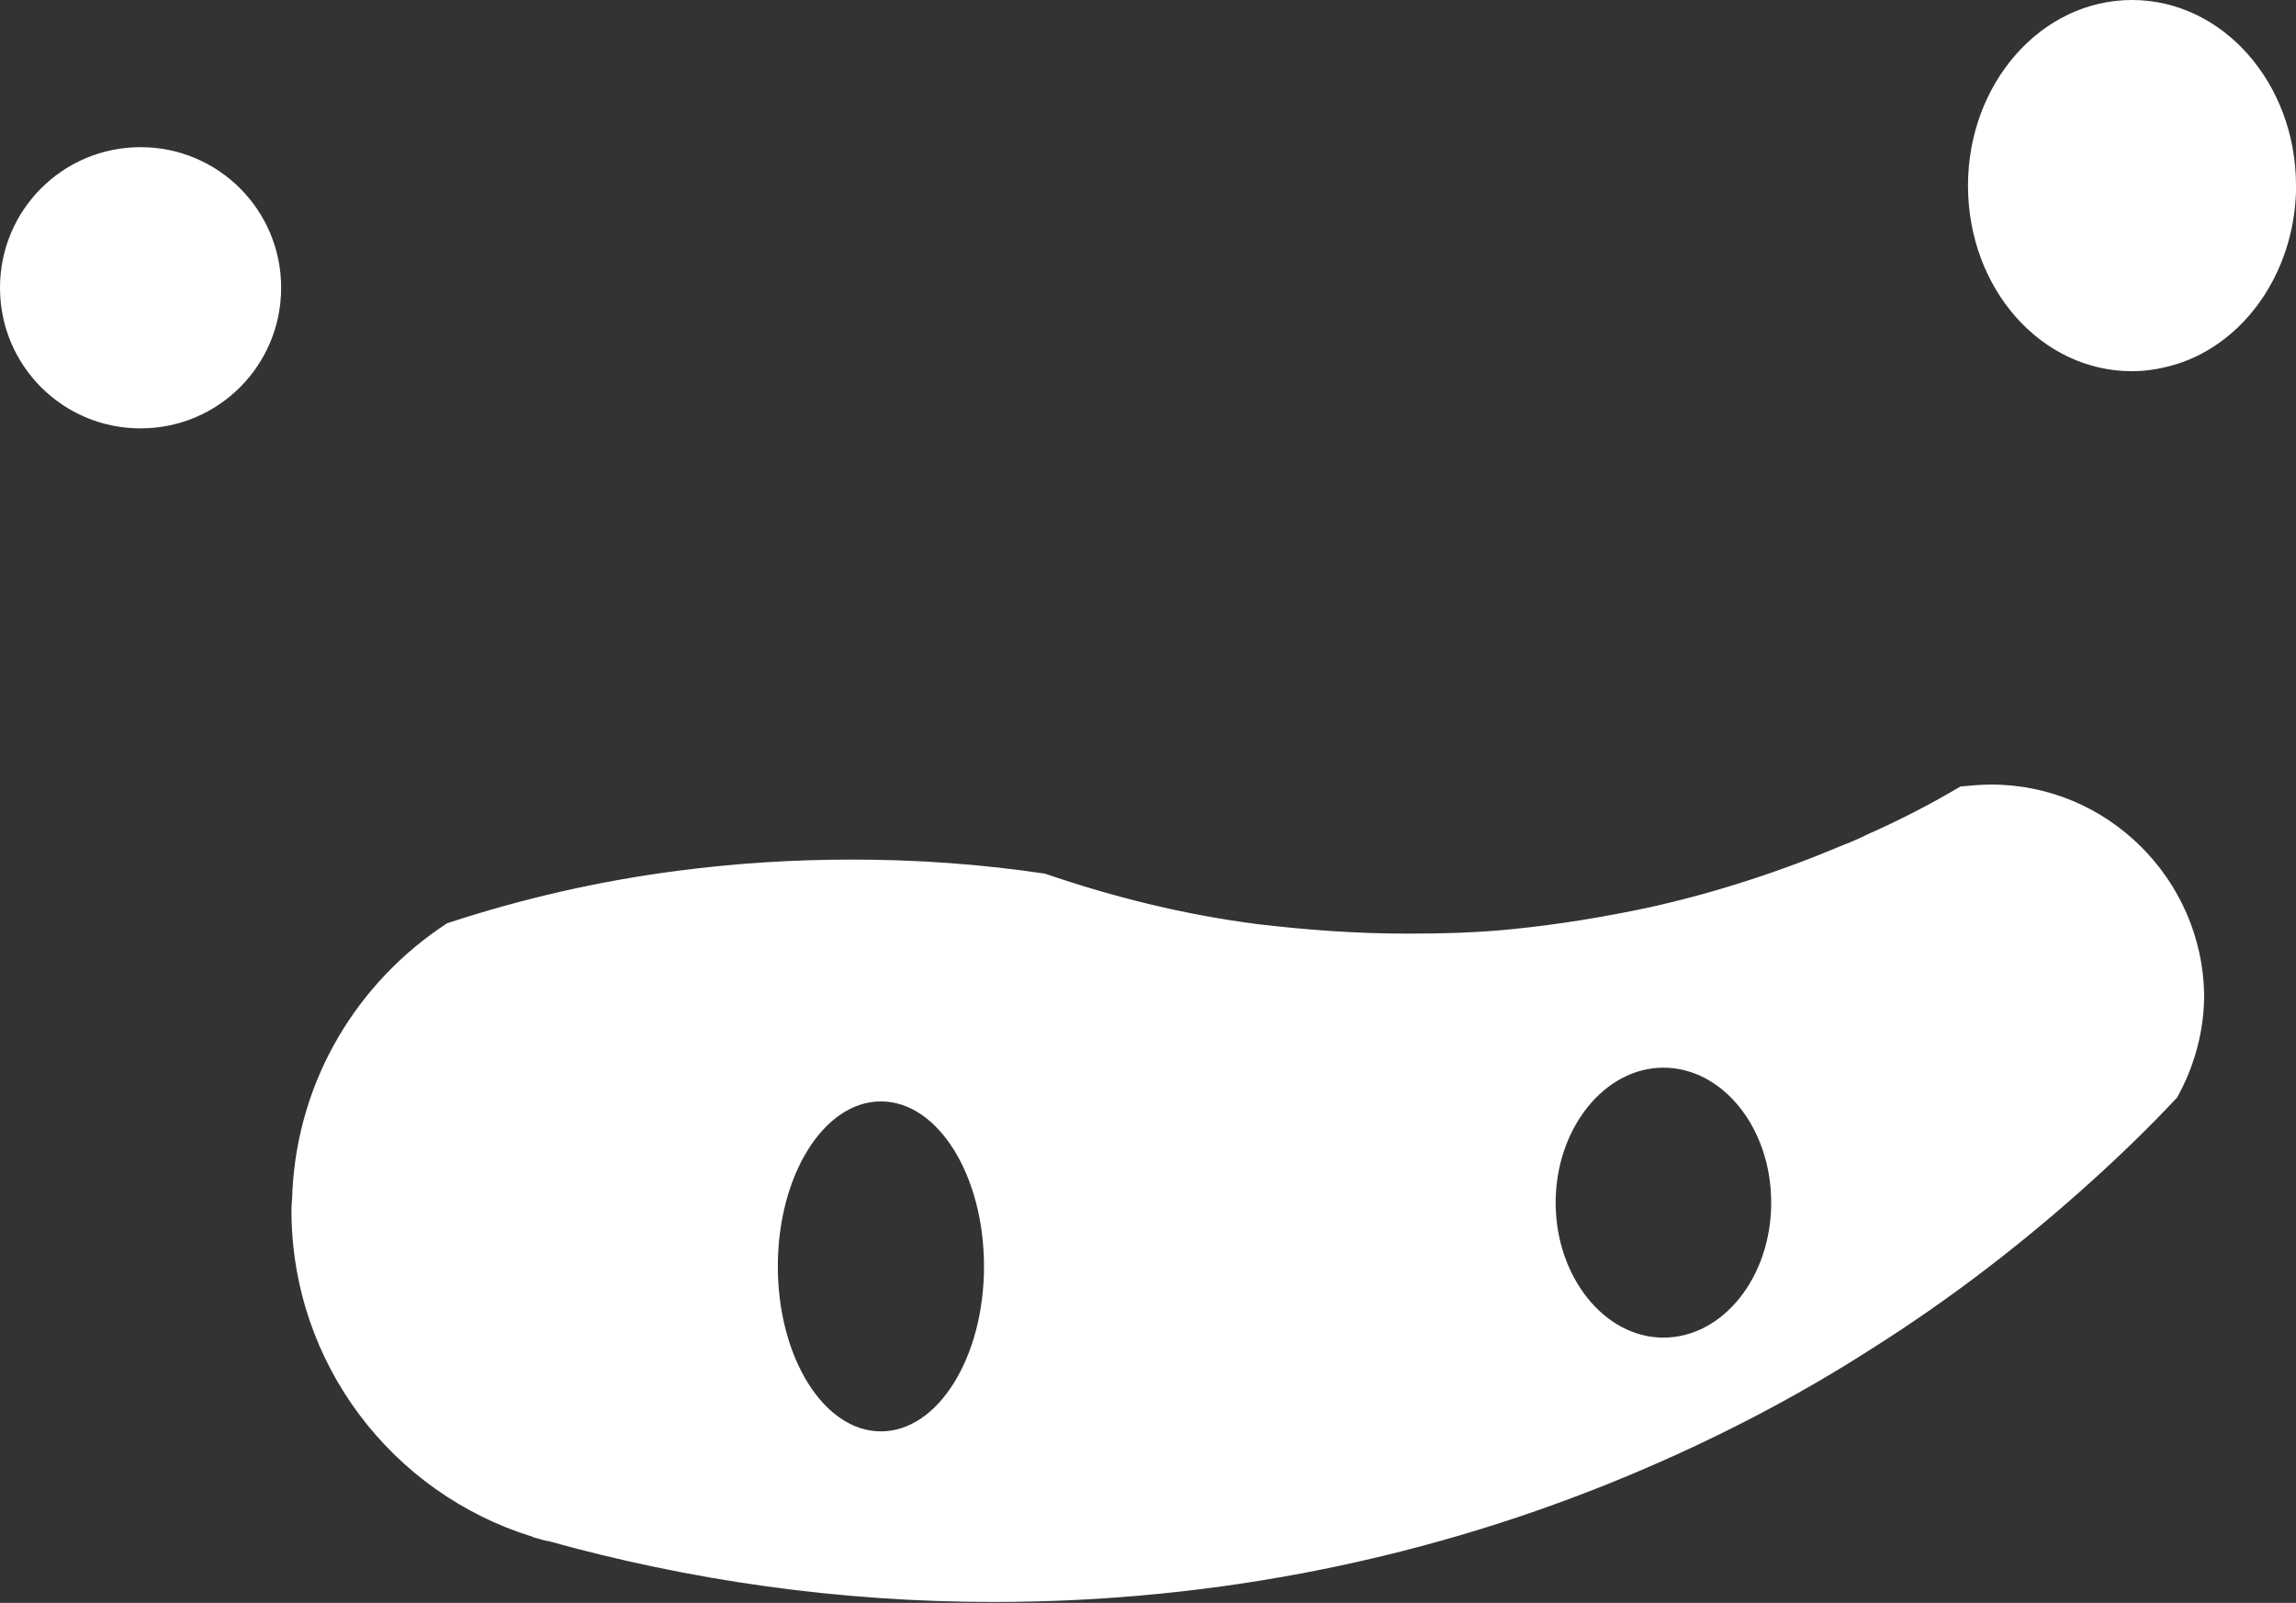 <svg xmlns="http://www.w3.org/2000/svg" width="245" height="171" viewBox="0 0 245 171" fill="none"><rect x="0" y="0" width="245" height="171" fill="#333333" stroke="none"/><path d="M15 45.2C23.008 45.2 29.5 38.708 29.5 30.7C29.5 22.692 23.008 16.2 15 16.2C6.992 16.2 0.5 22.692 0.5 30.7C0.5 38.708 6.992 45.2 15 45.2Z" fill="white"></path><path d="M15 16.7C22.7 16.7 29 23 29 30.7C29 38.4 22.7 44.7 15 44.7C7.3 44.7 1 38.4 1 30.7C1 23 7.3 16.7 15 16.7ZM15 15.7C6.7 15.7 0 22.4 0 30.7C0 39 6.7 45.7 15 45.7C23.3 45.7 30 39 30 30.7C30 22.4 23.3 15.7 15 15.7Z" fill="white"></path><path d="M227.5 39.3C218.1 39.3 210.4 30.6 210.4 19.8C210.4 9.1 218.1 0.3 227.5 0.3C236.9 0.3 244.6 9 244.6 19.8C244.6 20 244.6 20.3 244.6 20.5C244.3 28.9 239.4 36.1 232.2 38.5L231.9 38.6C230.5 39.1 229 39.3 227.5 39.3Z" fill="white"></path><path d="M227.5 0.8C236.7 0.8 244.3 9.4 244.3 19.9C244.3 20.1 244.3 20.4 244.3 20.6C244 28.9 239.2 35.9 232.2 38.2L231.9 38.3C230.5 38.7 229.1 38.9 227.6 38.9C218.4 38.9 210.8 30.3 210.8 19.8C210.8 9.3 218.3 0.8 227.5 0.8ZM227.5 0C217.8 0 210 8.9 210 19.8C210 30.8 217.8 39.6 227.5 39.6C229.2 39.6 230.8 39.3 232.4 38.8C239.5 36.5 244.7 29.2 245 20.5C245 20.3 245 20 245 19.8C245 8.9 237.2 0 227.5 0Z" fill="white"></path><path d="M105.8 170.5C89.7 170.5 73.8 168.3 58.5 164.1H58.4C57.9 164 57.4 163.8 56.9 163.7H56.7C41.6 159 31.5 145.2 31.5 129.3C31.5 128.6 31.5 128 31.6 127.3C32.2 115.9 38.3 105.4 47.9 99.1C55.9 96.5 64.1 94.7 72.4 93.6C78.5 92.8 84.7 92.4 90.9 92.4C97.8 92.4 104.7 92.9 111.4 93.9C118.7 96.4 126.4 98.2 134.2 99.3C139.5 100 144.8 100.4 150.1 100.4C153.9 100.4 157.8 100.2 161.7 99.8C166.6 99.3 171.4 98.6 176.1 97.5C183.2 95.9 190.2 93.7 197 90.8C197.9 90.4 198.7 90.1 199.5 89.7C202.9 88.2 206.2 86.5 209.4 84.6C210.4 84.4 211.5 84.4 212.6 84.4C224.7 84.4 234.6 94.3 234.6 106.4C234.6 110.2 233.6 113.9 231.8 117.1C228.9 120.2 225.9 123.1 222.8 125.9C215.6 132.5 207.7 138.5 199.4 143.7C191.2 148.9 182.5 153.5 173.5 157.2C152.1 166 129.3 170.5 105.8 170.5ZM94 117C87.7 117 82.5 125.1 82.5 135.1C82.5 145.1 87.7 153.2 94 153.2C100.3 153.2 105.5 145.1 105.5 135.1C105.5 125.1 100.3 117 94 117ZM177.5 113.4C170.9 113.4 165.5 120.1 165.5 128.3C165.5 136.5 170.9 143.2 177.5 143.2C184.1 143.2 189.5 136.5 189.5 128.3C189.5 120.1 184.1 113.4 177.5 113.4Z" fill="white"></path><path d="M212.5 84.7C224.4 84.7 234 94.3 234 106.2C234 109.9 233.1 113.5 231.3 116.6C228.4 119.6 225.4 122.6 222.4 125.3C215.2 131.9 207.3 137.8 199.1 143.1C190.9 148.3 182.2 152.8 173.3 156.6C152 165.5 129.3 170.1 105.8 170.1C89.7 170.1 73.9 167.9 58.6 163.7H58.5C58 163.6 57.5 163.4 57.1 163.3H57C42.1 158.6 32.1 145 32.1 129.4C32.1 128.8 32.1 128.1 32.2 127.4C32.8 116.2 38.8 105.8 48.2 99.7C56.1 97.1 64.3 95.3 72.5 94.2C78.6 93.4 84.8 93 90.9 93C97.7 93 104.6 93.5 111.2 94.5C118.6 97 126.3 98.8 134.1 99.9C139.4 100.6 144.7 101 150.1 101C153.9 101 157.9 100.8 161.7 100.4C166.6 99.9 171.5 99.2 176.2 98.1C183.3 96.5 190.4 94.3 197.2 91.4C198.1 91 199 90.6 199.8 90.3C203.2 88.8 206.5 87.1 209.6 85.2C210.5 84.8 211.4 84.7 212.5 84.7ZM177.5 143.7C184.4 143.7 190 136.8 190 128.3C190 119.8 184.4 112.9 177.5 112.9C170.6 112.9 165 119.8 165 128.3C165 136.8 170.6 143.7 177.5 143.7ZM94 153.7C100.6 153.7 106 145.4 106 135.1C106 124.8 100.6 116.5 94 116.5C87.4 116.5 82 124.8 82 135.1C82 145.4 87.4 153.7 94 153.7ZM212.5 83.7C211.4 83.7 210.3 83.8 209.2 83.9C206 85.8 202.7 87.5 199.3 89C198.5 89.4 197.6 89.8 196.8 90.1C190.2 92.9 183.2 95.2 176 96.8C171.3 97.8 166.5 98.6 161.6 99.1C157.8 99.5 154 99.6 150.1 99.6C144.7 99.6 139.4 99.2 134.3 98.6C126.4 97.6 118.8 95.7 111.5 93.2C104.8 92.2 97.9 91.7 90.9 91.7C84.6 91.7 78.4 92.1 72.3 92.9C63.8 94 55.6 95.9 47.7 98.5C38.2 104.7 31.8 115.1 31.2 127.1C31.2 127.8 31.1 128.4 31.1 129.1C31.1 145.5 41.9 159.3 56.7 163.9C56.7 163.9 56.8 163.9 56.9 164C57.4 164.1 57.9 164.3 58.4 164.4H58.5C73.6 168.6 89.5 170.9 106 170.9C130.1 170.9 153 166.1 173.8 157.4C182.9 153.6 191.6 149.1 199.7 143.9C208.1 138.6 215.9 132.6 223.2 126C226.3 123.2 229.4 120.2 232.3 117.1C234.1 113.9 235.2 110.1 235.2 106.1C235 93.8 224.9 83.7 212.5 83.7ZM177.5 142.7C171.2 142.7 166 136.2 166 128.3C166 120.4 171.2 113.9 177.5 113.9C183.8 113.9 189 120.3 189 128.3C189 136.3 183.8 142.7 177.5 142.7ZM94 152.7C87.9 152.7 83 144.8 83 135.1C83 125.4 87.9 117.5 94 117.5C100.1 117.5 105 125.4 105 135.1C105 144.8 100.1 152.7 94 152.7Z" fill="white"></path></svg>